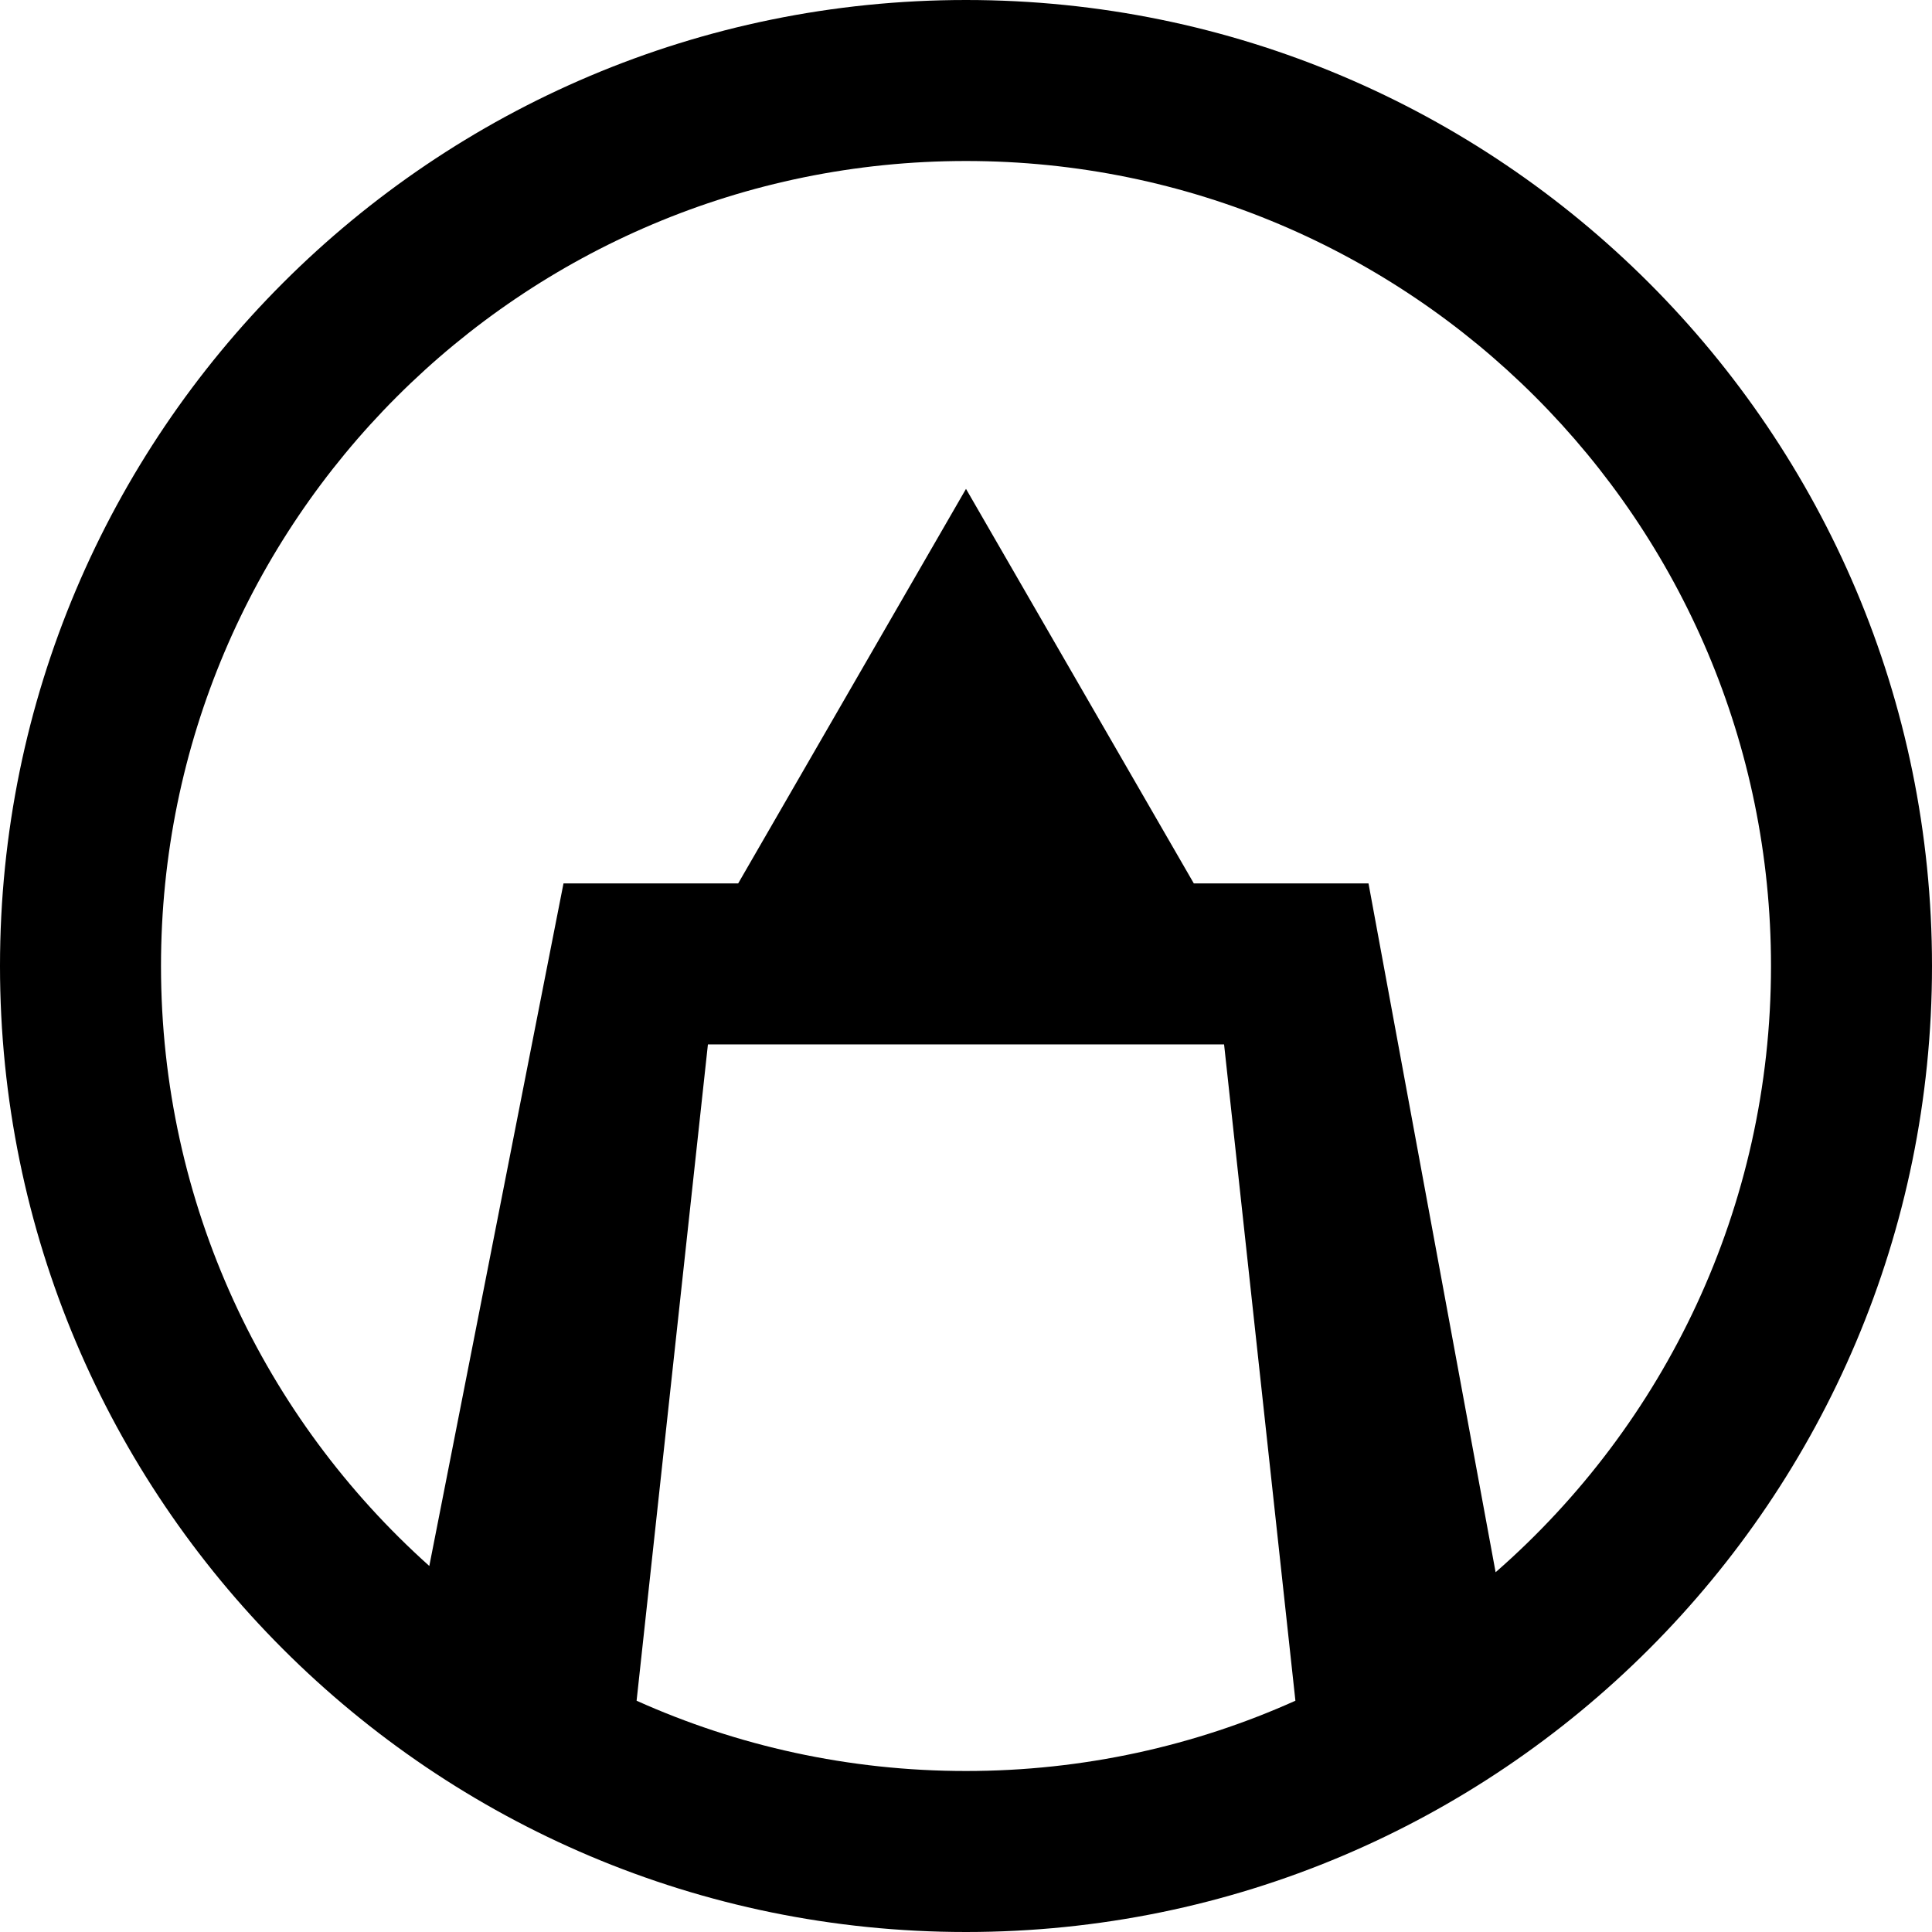 <?xml version="1.0" encoding="utf-8"?><!-- Uploaded to: SVG Repo, www.svgrepo.com, Generator: SVG Repo Mixer Tools -->
<svg 
  width="24"
  height="24"
  viewBox="0 0 24 24"
  fill="none"
  xmlns="http://www.w3.org/2000/svg"
>
  <path
    fill-rule="evenodd"
    clip-rule="evenodd"
    d="M12 24C18.627 24 24 18.627 24 12C24 5.373 18.627 0 12 0C5.373 0 0 5.373 0 12C0 18.627 5.373 24 12 24ZM18.579 19.531C20.676 17.698 22 15.004 22 12C22 6.477 17.523 2 12 2C6.477 2 2 6.477 2 12C2 14.962 3.287 17.622 5.333 19.453L7 10.974H9.17L12 6.073L14.83 10.974H17L18.579 19.531ZM16.092 21.127L15.206 12.974H8.794L7.908 21.127C9.157 21.688 10.542 22 12 22C13.458 22 14.843 21.688 16.092 21.127Z"
    fill="#000000"
  />
</svg>